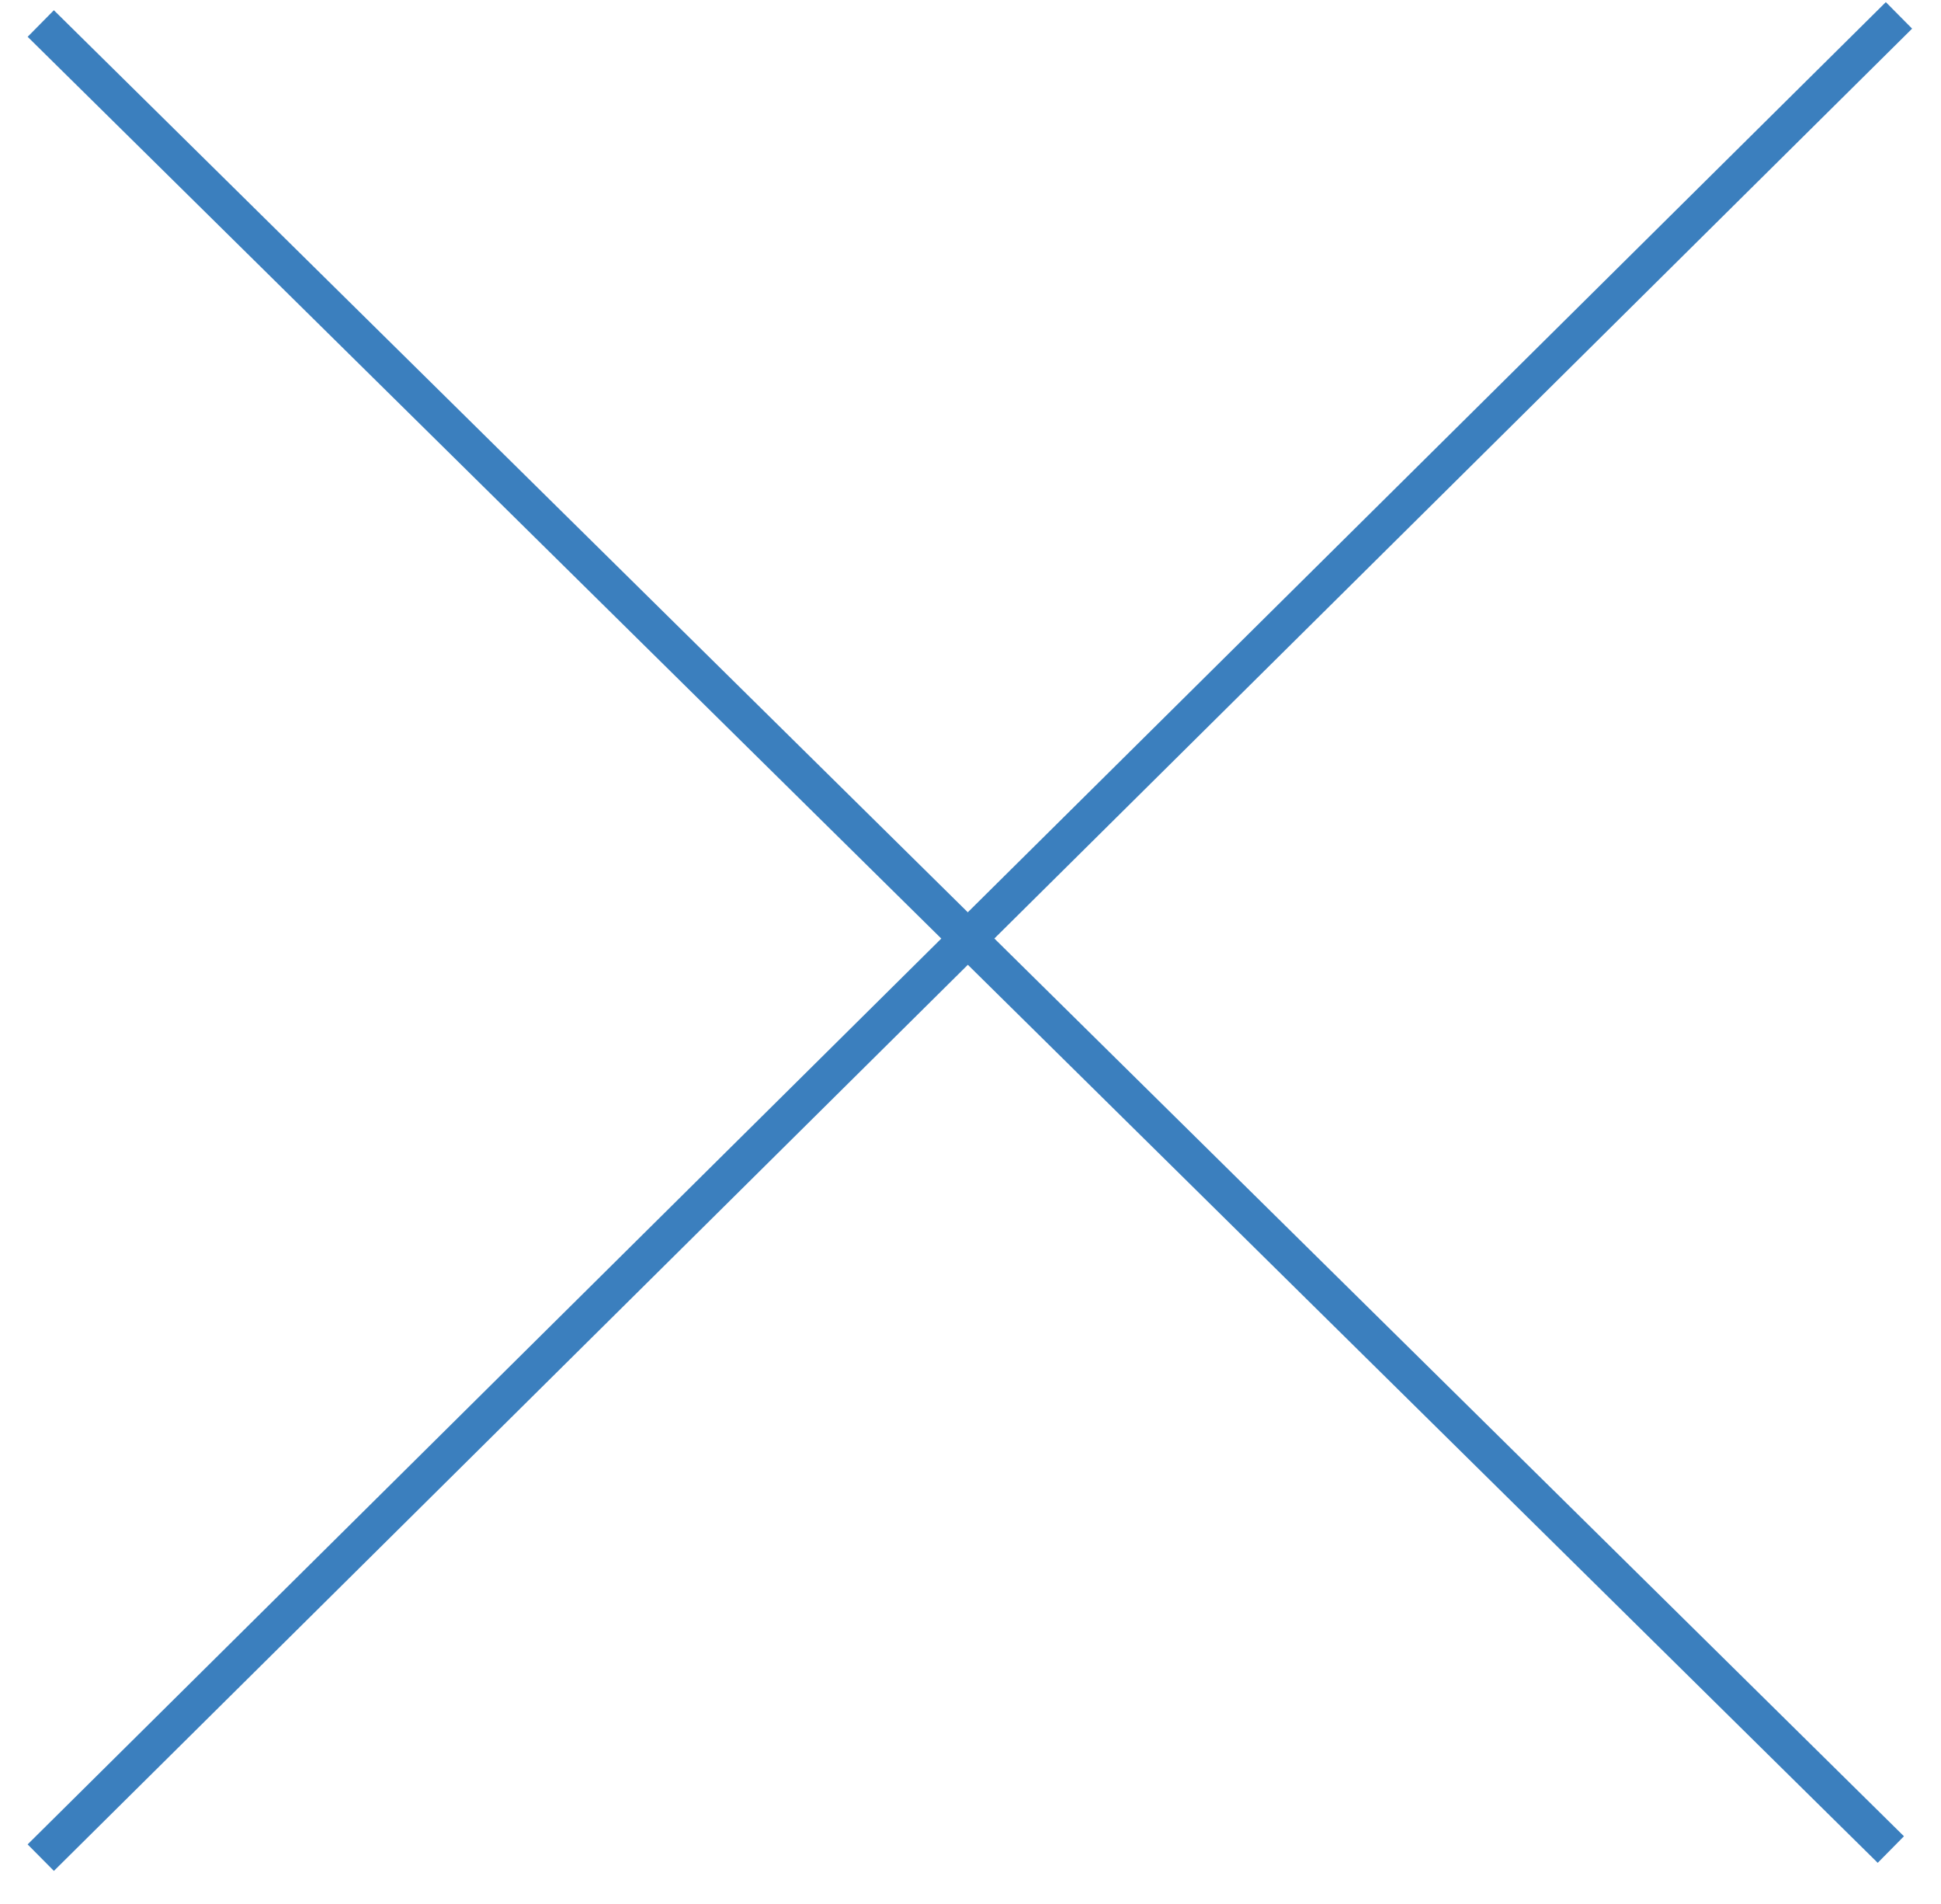 <?xml version="1.0" encoding="UTF-8"?> <svg xmlns="http://www.w3.org/2000/svg" width="52" height="51" viewBox="0 0 52 51" fill="none"> <path d="M1.092 0.63L50.656 49.543" stroke="#3B7FBE"></path> <path d="M50.874 0.412L1.092 49.76" stroke="#3B7FBE"></path> </svg> 